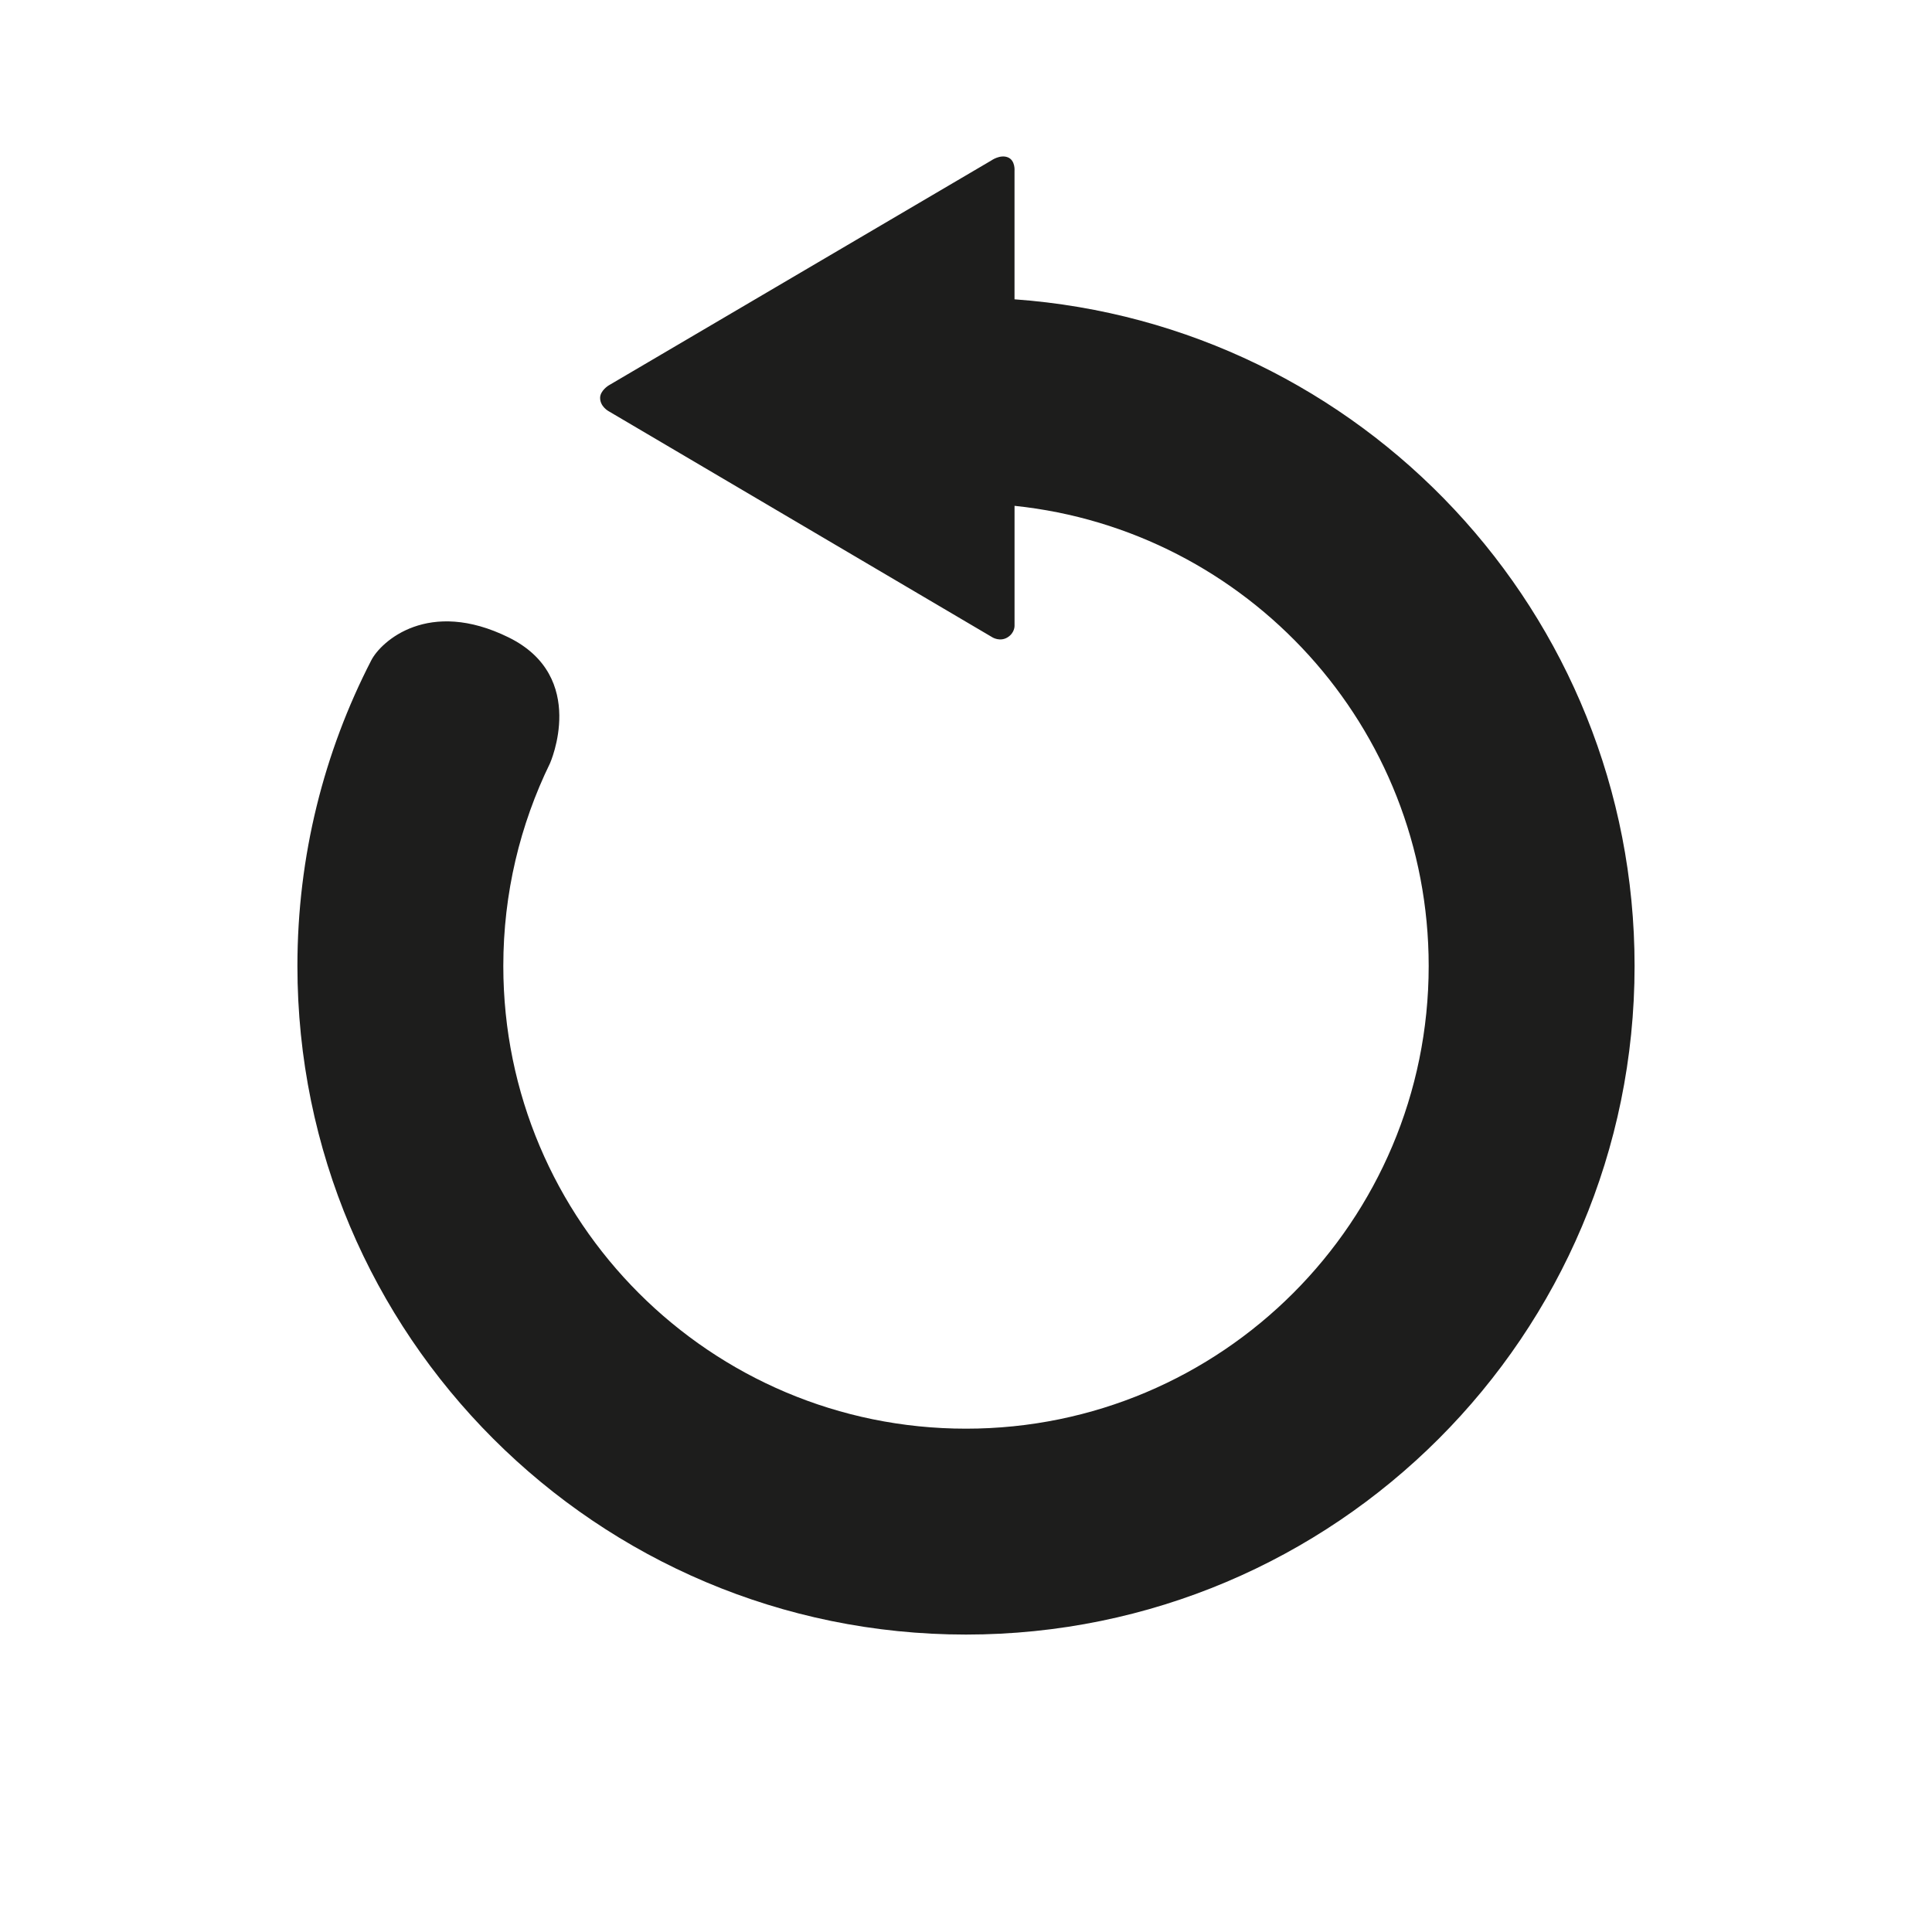 <svg xmlns="http://www.w3.org/2000/svg" viewBox="0 0 473.681 473.681">

	<path d="M.002 236.842C.002 106.024 106.037 0 236.837 0 367.644 0 473.68 106.028 473.68 236.842c0 130.795-106.037 236.838-236.843 236.838C106.037 473.68.002 367.637.002 236.842z" fill="none"/><path d="M248.736 73.39V41.893s.24-2.588-1.66-3.328c-1.903-.74-4.04.79-4.04.79L149.242 94.49s-2.108 1.272-2.108 3.064c0 2.165 2.11 3.276 2.11 3.276l94.11 55.45s1.82 1.11 3.65 0c1.816-1.107 1.738-2.865 1.738-2.865v-29.397c57.058 5.946 101.537 54.18 101.537 112.82 0 62.648-50.787 113.44-113.436 113.44S123.4 299.49 123.4 236.84c0-17.83 4.12-34.677 11.443-49.688 0 0 9.484-21.218-10.15-30.88s-31.27.975-33.663 5.62c-11.574 22.46-18.11 47.934-18.11 74.95 0 90.527 73.388 163.916 163.92 163.916 90.527 0 163.92-73.39 163.92-163.917 0-86.538-67.054-157.35-152.024-163.454z" fill="#1d1d1c"/>

</svg>